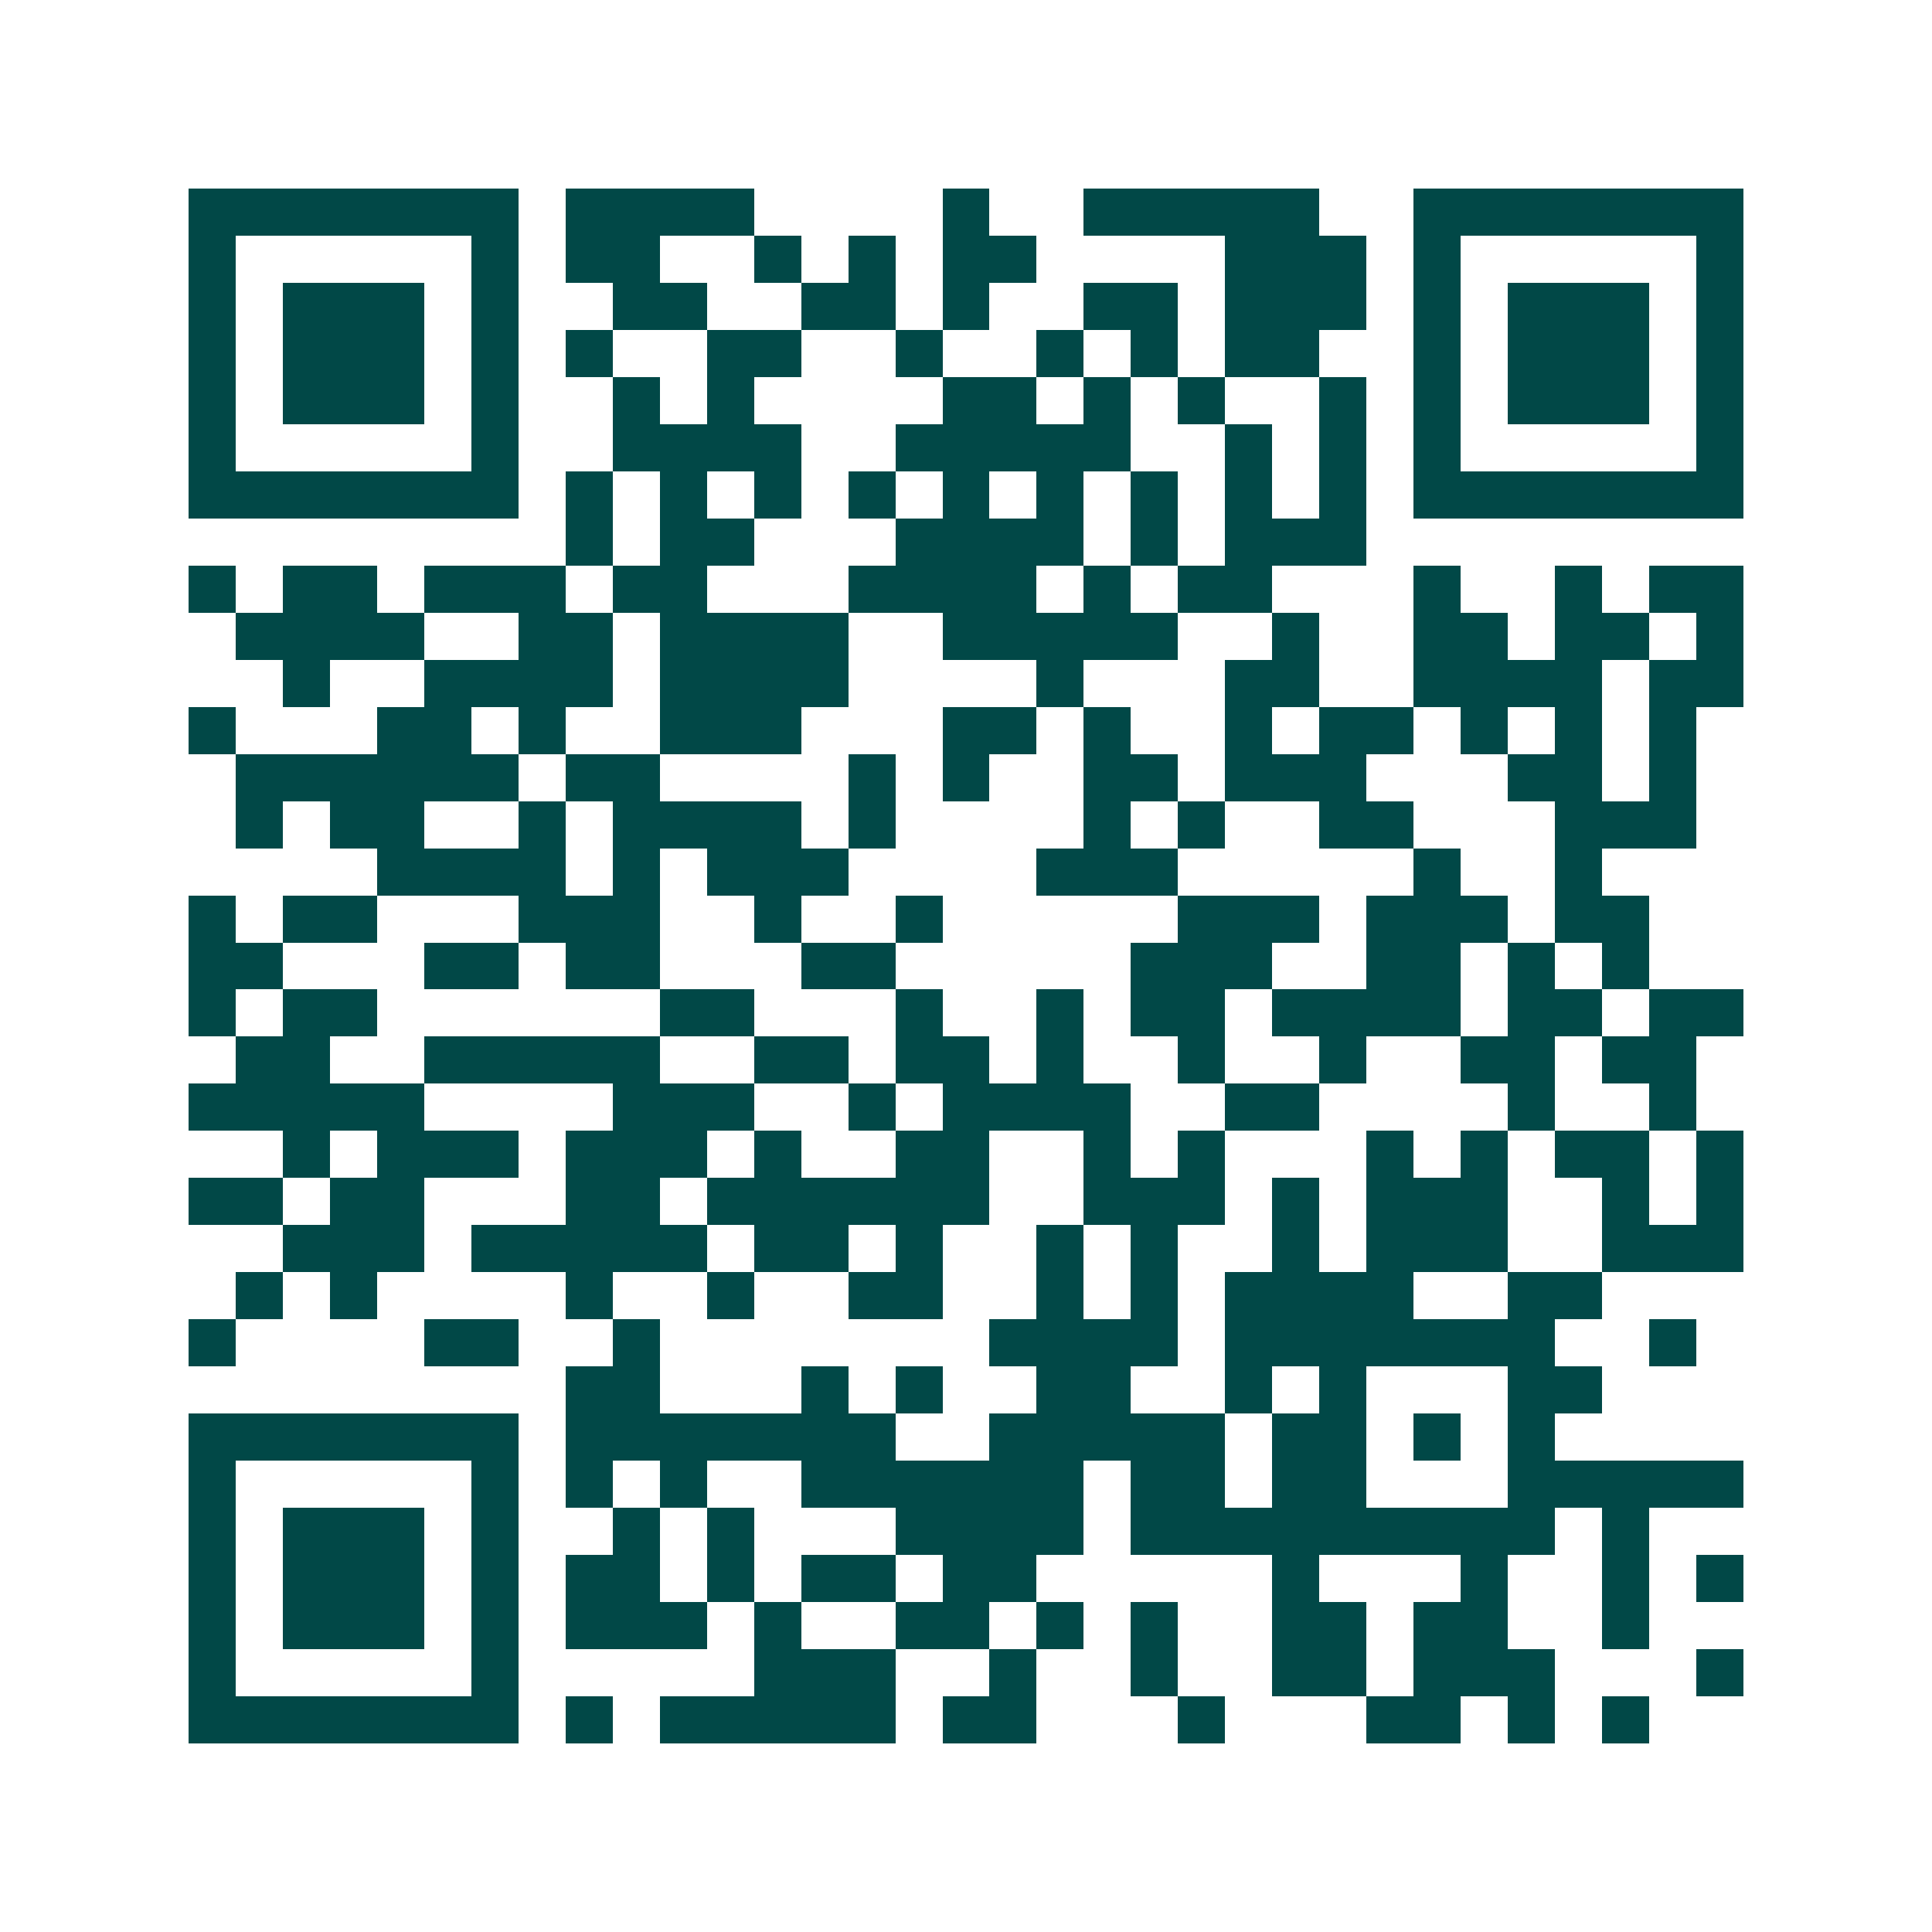 <svg xmlns="http://www.w3.org/2000/svg" width="200" height="200" viewBox="0 0 41 41" shape-rendering="crispEdges"><path fill="#ffffff" d="M0 0h41v41H0z"/><path stroke="#014847" d="M4 4.5h7m1 0h4m4 0h1m2 0h5m2 0h7M4 5.5h1m5 0h1m1 0h2m2 0h1m1 0h1m1 0h2m4 0h3m1 0h1m5 0h1M4 6.5h1m1 0h3m1 0h1m2 0h2m2 0h2m1 0h1m2 0h2m1 0h3m1 0h1m1 0h3m1 0h1M4 7.5h1m1 0h3m1 0h1m1 0h1m2 0h2m2 0h1m2 0h1m1 0h1m1 0h2m2 0h1m1 0h3m1 0h1M4 8.5h1m1 0h3m1 0h1m2 0h1m1 0h1m4 0h2m1 0h1m1 0h1m2 0h1m1 0h1m1 0h3m1 0h1M4 9.5h1m5 0h1m2 0h4m2 0h5m2 0h1m1 0h1m1 0h1m5 0h1M4 10.5h7m1 0h1m1 0h1m1 0h1m1 0h1m1 0h1m1 0h1m1 0h1m1 0h1m1 0h1m1 0h7M12 11.5h1m1 0h2m3 0h4m1 0h1m1 0h3M4 12.5h1m1 0h2m1 0h3m1 0h2m3 0h4m1 0h1m1 0h2m3 0h1m2 0h1m1 0h2M5 13.5h4m2 0h2m1 0h4m2 0h5m2 0h1m2 0h2m1 0h2m1 0h1M6 14.5h1m2 0h4m1 0h4m4 0h1m3 0h2m2 0h4m1 0h2M4 15.5h1m3 0h2m1 0h1m2 0h3m3 0h2m1 0h1m2 0h1m1 0h2m1 0h1m1 0h1m1 0h1M5 16.5h6m1 0h2m4 0h1m1 0h1m2 0h2m1 0h3m3 0h2m1 0h1M5 17.5h1m1 0h2m2 0h1m1 0h4m1 0h1m4 0h1m1 0h1m2 0h2m3 0h3M8 18.5h4m1 0h1m1 0h3m4 0h3m5 0h1m2 0h1M4 19.5h1m1 0h2m3 0h3m2 0h1m2 0h1m5 0h3m1 0h3m1 0h2M4 20.5h2m3 0h2m1 0h2m3 0h2m5 0h3m2 0h2m1 0h1m1 0h1M4 21.5h1m1 0h2m6 0h2m3 0h1m2 0h1m1 0h2m1 0h4m1 0h2m1 0h2M5 22.5h2m2 0h5m2 0h2m1 0h2m1 0h1m2 0h1m2 0h1m2 0h2m1 0h2M4 23.5h5m4 0h3m2 0h1m1 0h4m2 0h2m4 0h1m2 0h1M6 24.5h1m1 0h3m1 0h3m1 0h1m2 0h2m2 0h1m1 0h1m3 0h1m1 0h1m1 0h2m1 0h1M4 25.5h2m1 0h2m3 0h2m1 0h6m2 0h3m1 0h1m1 0h3m2 0h1m1 0h1M6 26.5h3m1 0h5m1 0h2m1 0h1m2 0h1m1 0h1m2 0h1m1 0h3m2 0h3M5 27.5h1m1 0h1m4 0h1m2 0h1m2 0h2m2 0h1m1 0h1m1 0h4m2 0h2M4 28.5h1m4 0h2m2 0h1m7 0h4m1 0h7m2 0h1M12 29.5h2m3 0h1m1 0h1m2 0h2m2 0h1m1 0h1m3 0h2M4 30.5h7m1 0h7m2 0h5m1 0h2m1 0h1m1 0h1M4 31.5h1m5 0h1m1 0h1m1 0h1m2 0h6m1 0h2m1 0h2m3 0h5M4 32.5h1m1 0h3m1 0h1m2 0h1m1 0h1m3 0h4m1 0h9m1 0h1M4 33.5h1m1 0h3m1 0h1m1 0h2m1 0h1m1 0h2m1 0h2m5 0h1m3 0h1m2 0h1m1 0h1M4 34.5h1m1 0h3m1 0h1m1 0h3m1 0h1m2 0h2m1 0h1m1 0h1m2 0h2m1 0h2m2 0h1M4 35.5h1m5 0h1m5 0h3m2 0h1m2 0h1m2 0h2m1 0h3m3 0h1M4 36.5h7m1 0h1m1 0h5m1 0h2m3 0h1m3 0h2m1 0h1m1 0h1"/></svg>
